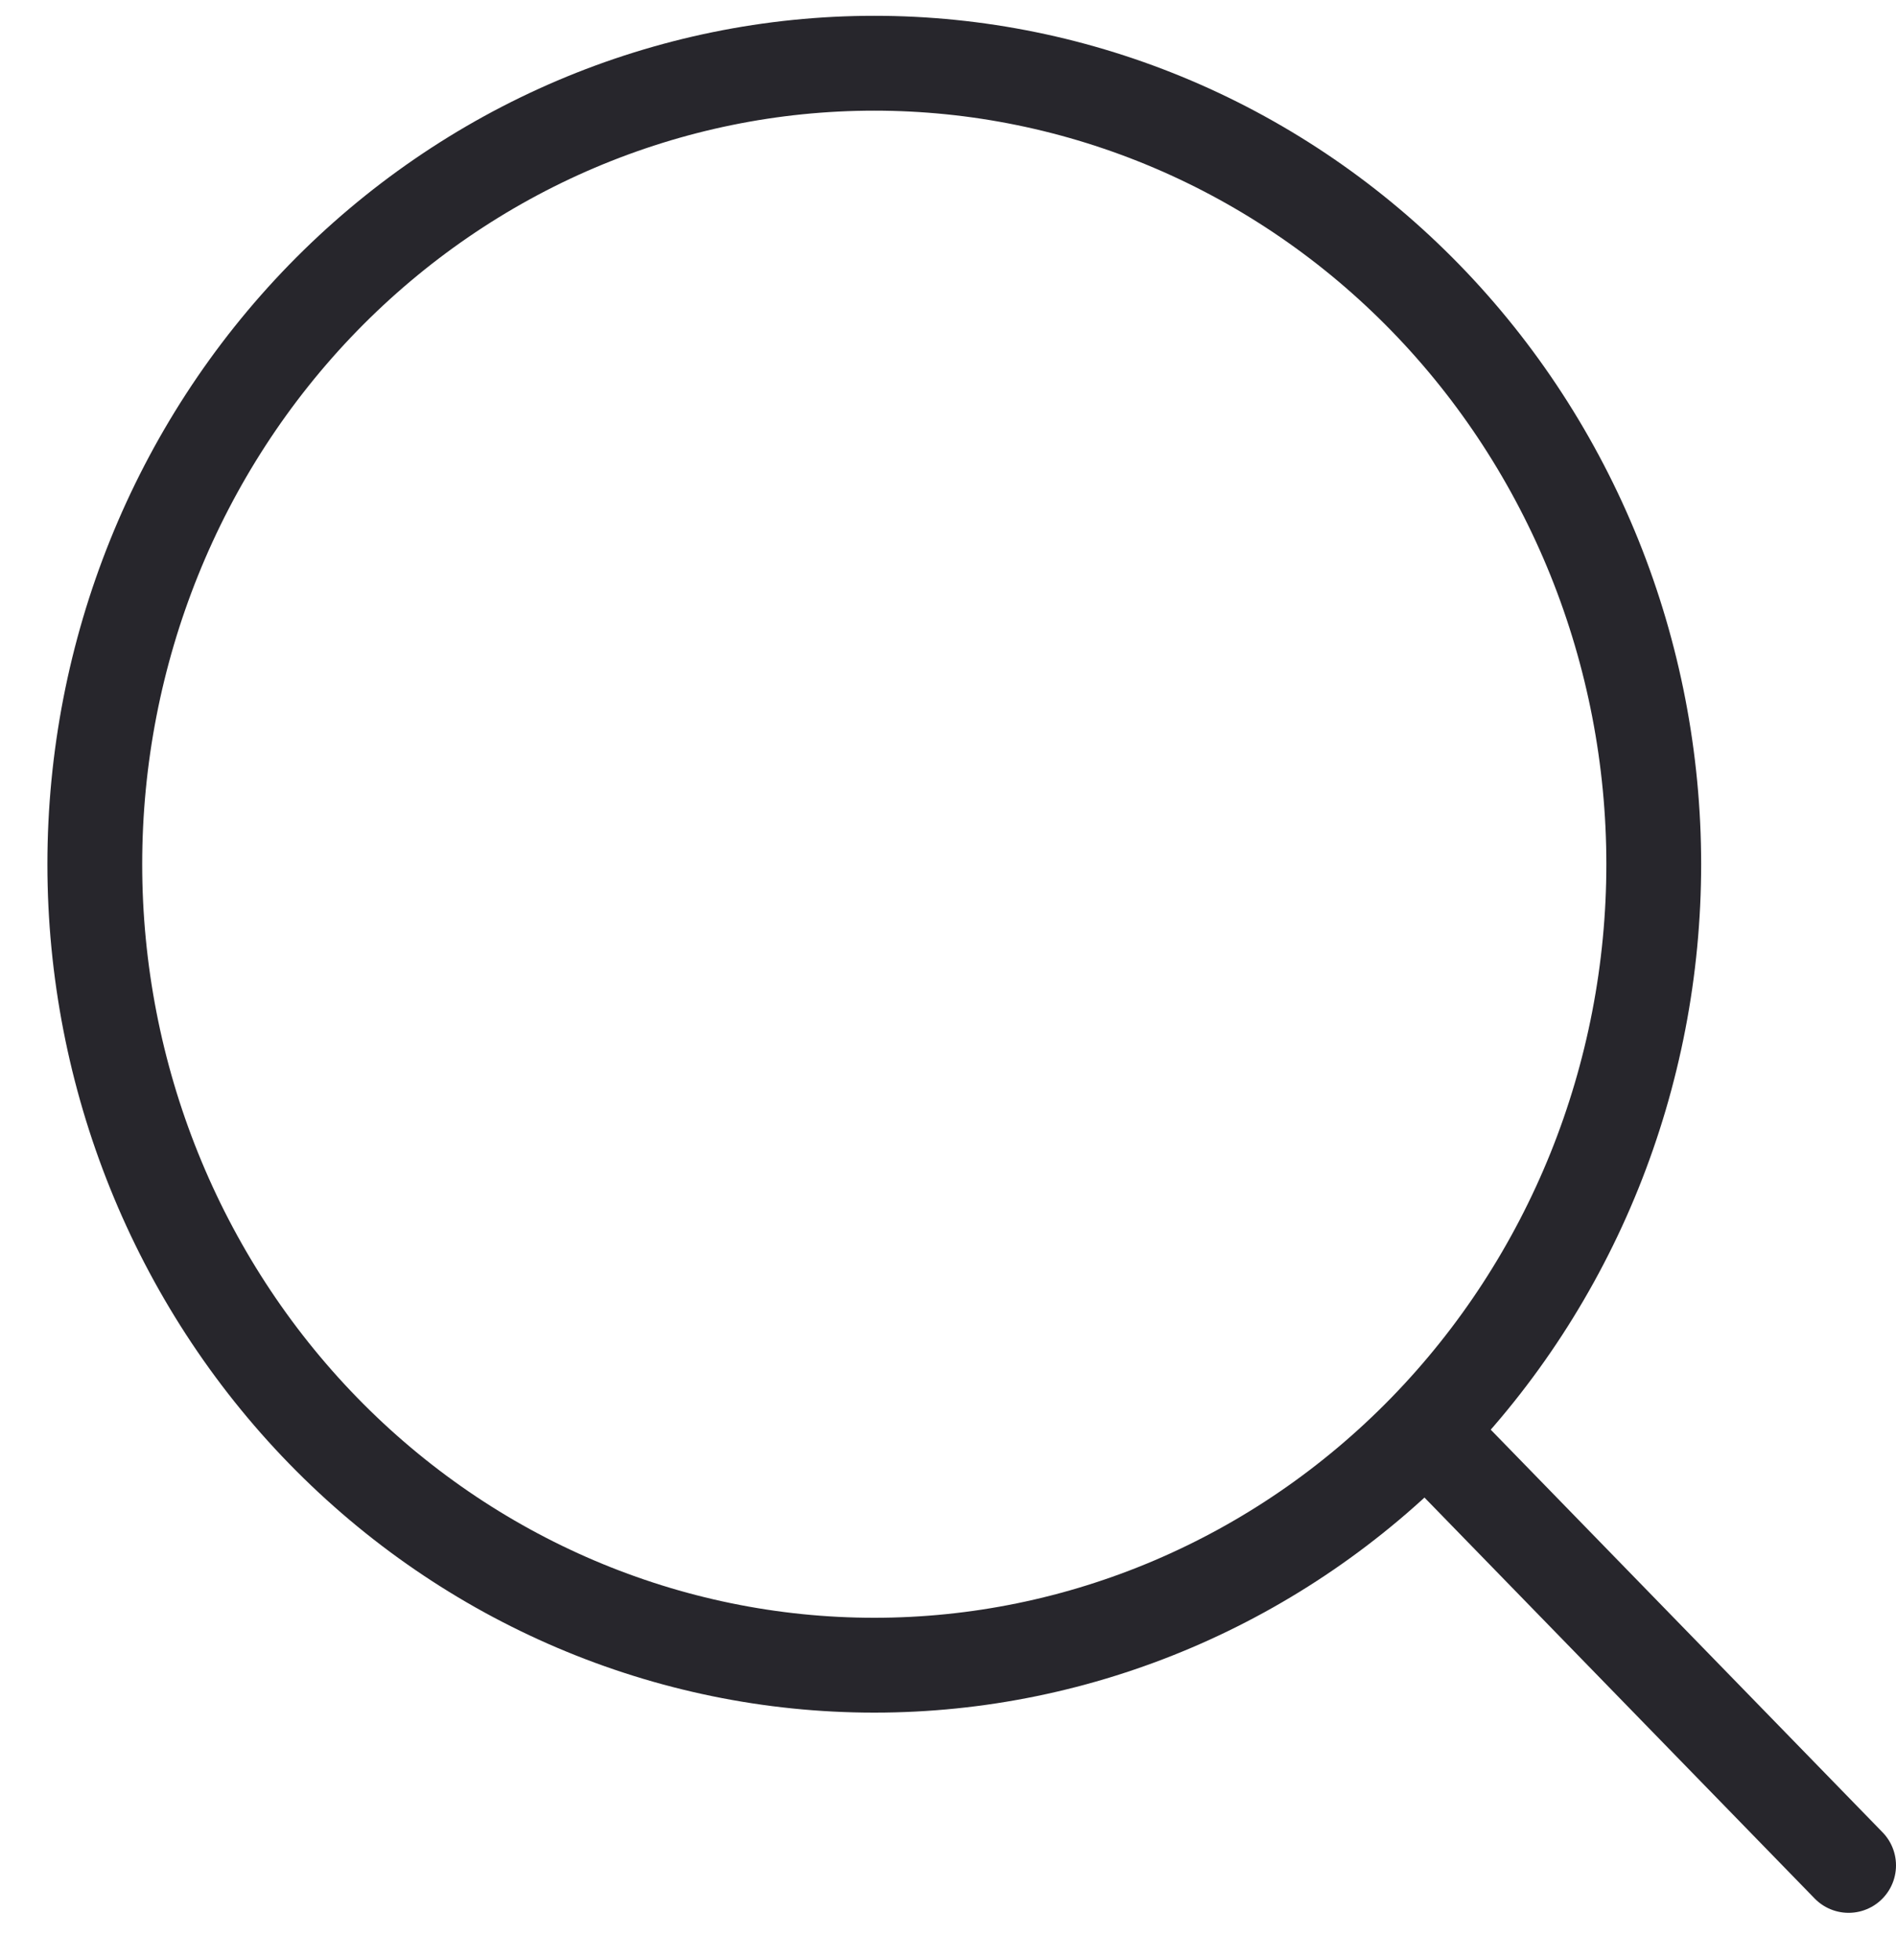 <svg width="30" height="31" viewBox="0 0 30 31" fill="none" xmlns="http://www.w3.org/2000/svg">
<path d="M29.25 29.5L22.555 22.624M22.555 22.624C23.7 21.448 24.609 20.051 25.229 18.514C25.848 16.978 26.167 15.33 26.167 13.667C26.167 12.004 25.848 10.356 25.229 8.82C24.609 7.283 23.7 5.886 22.555 4.71C21.41 3.534 20.05 2.601 18.553 1.964C17.057 1.328 15.453 1 13.834 1C12.214 1 10.61 1.328 9.114 1.964C7.617 2.601 6.258 3.534 5.112 4.71C2.799 7.086 1.5 10.307 1.5 13.667C1.5 17.026 2.799 20.248 5.112 22.624C7.425 24.999 10.563 26.334 13.834 26.334C17.105 26.334 20.242 24.999 22.555 22.624Z" stroke="#27262C" stroke-width="1.5" stroke-linecap="round" stroke-linejoin="round"/>
</svg>
